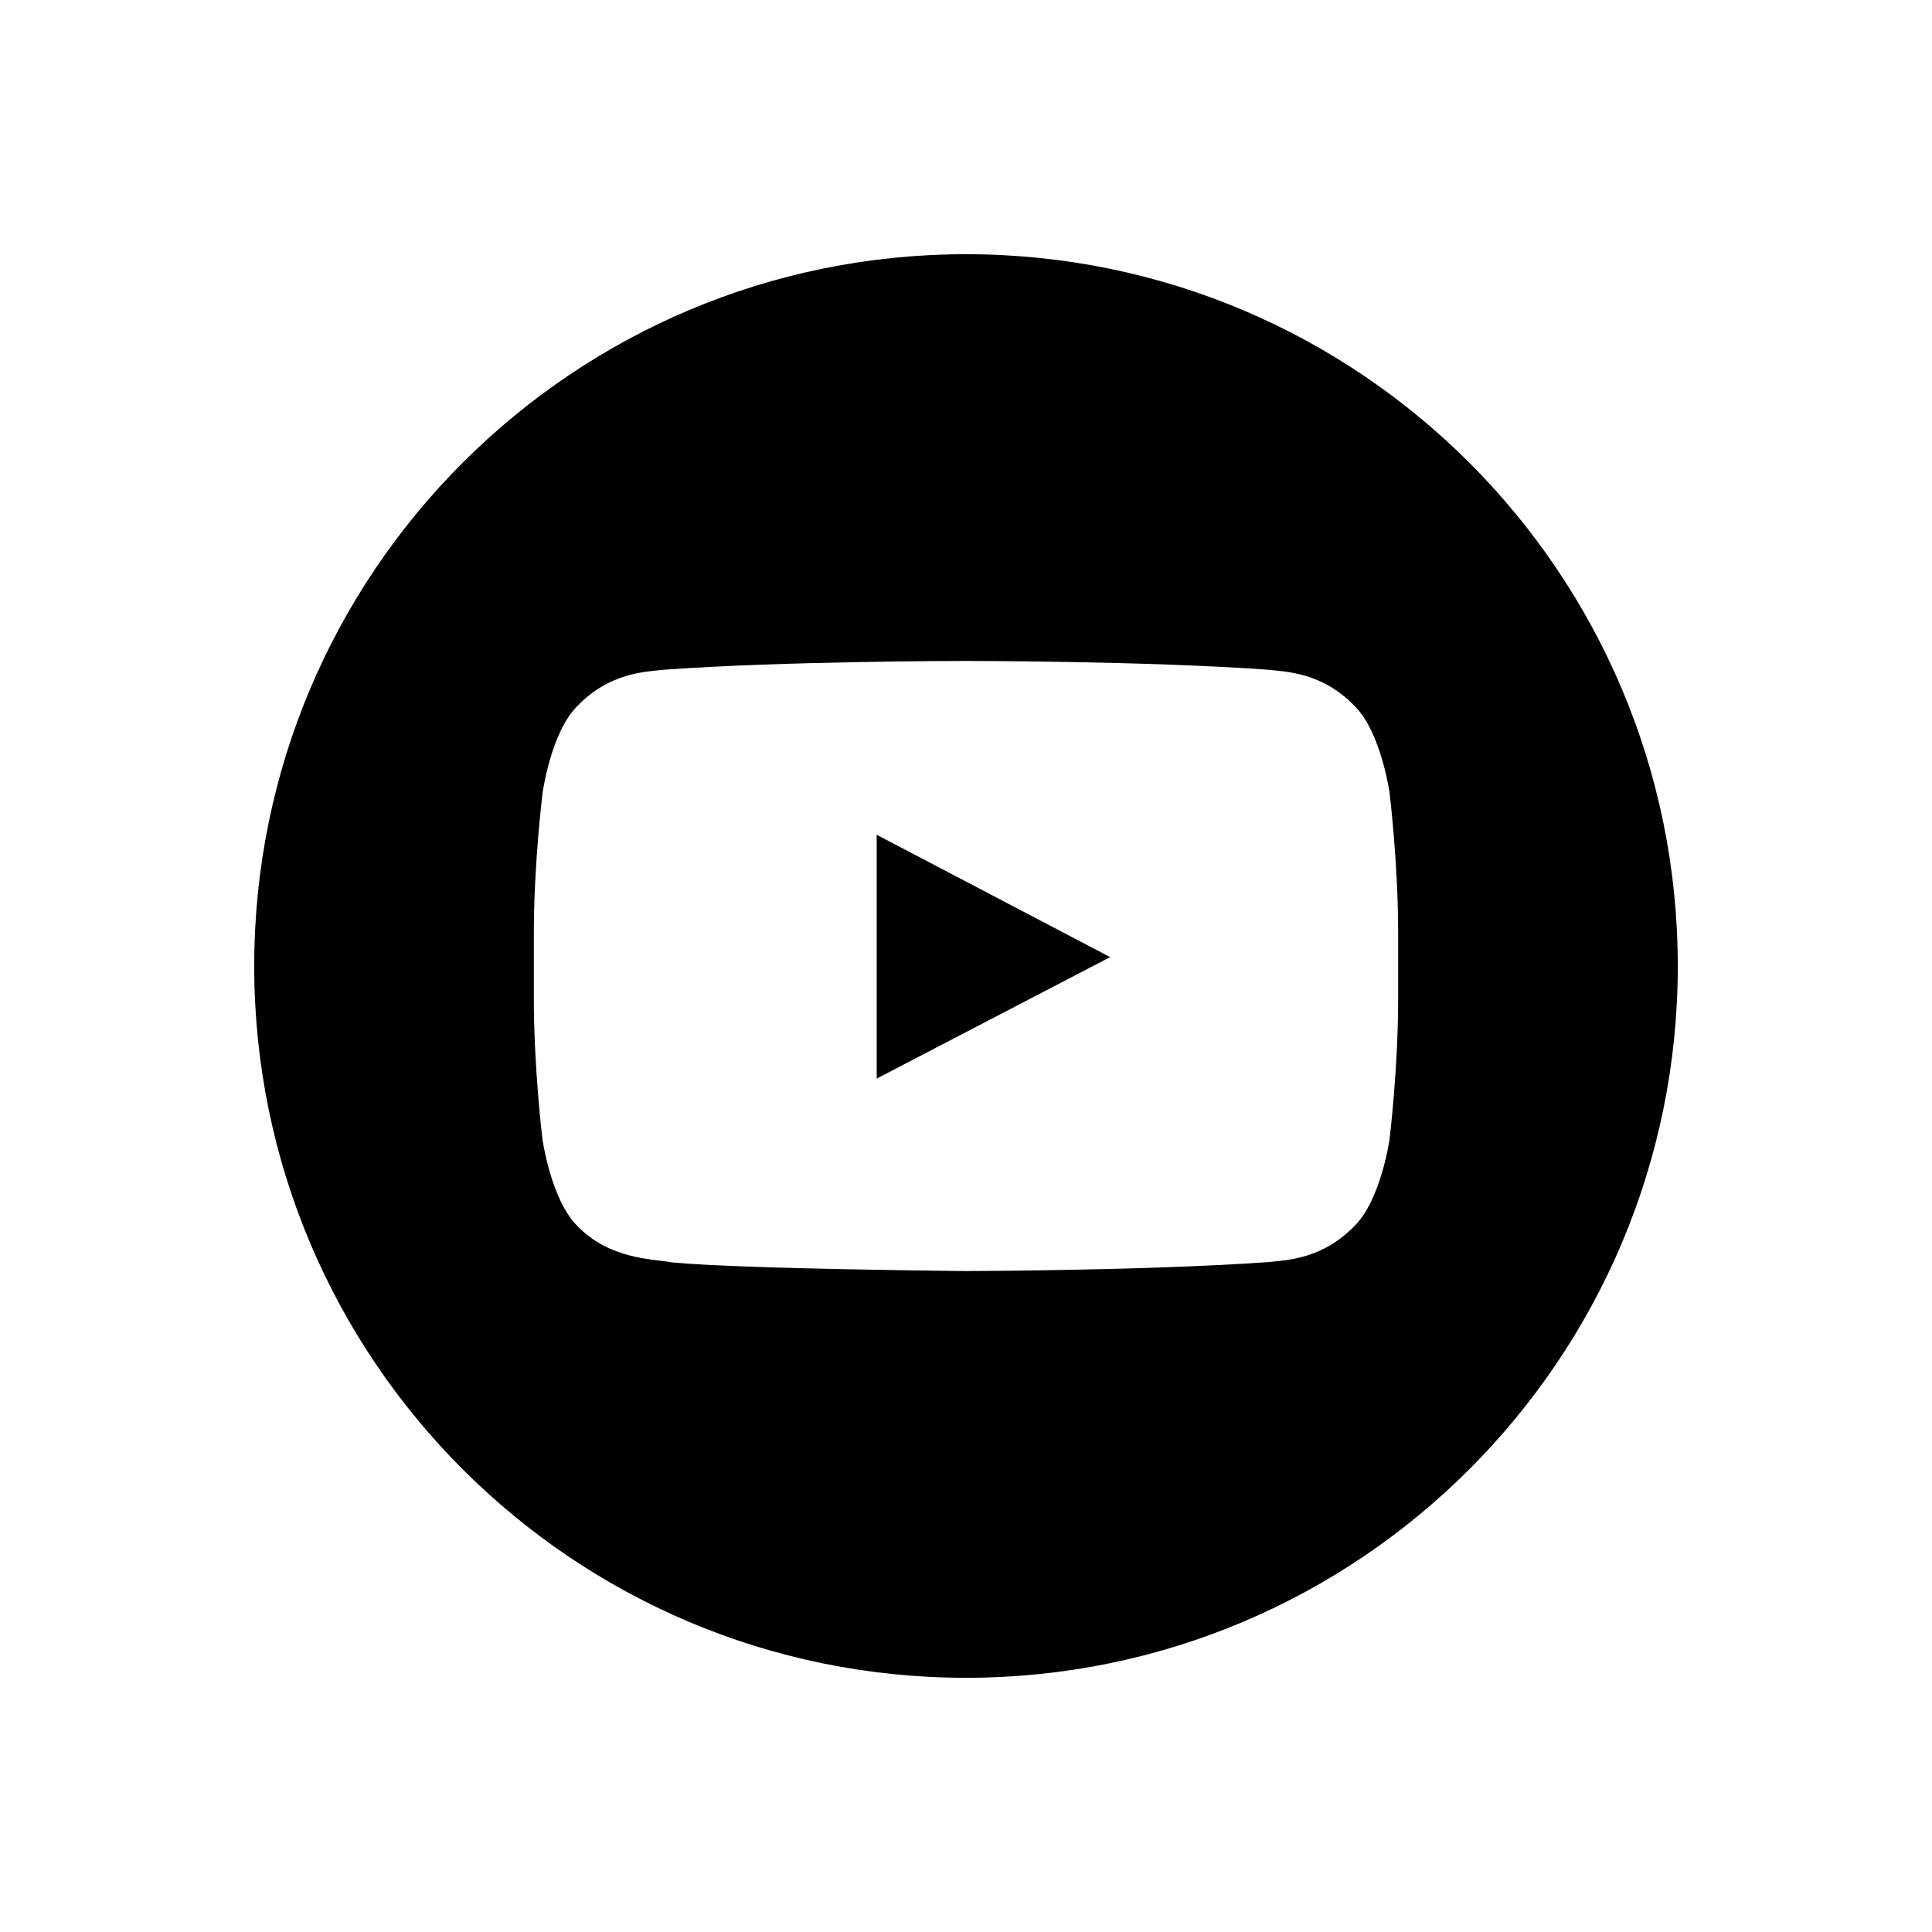 <svg width="76" height="76" viewBox="0 0 76 76" fill="none" xmlns="http://www.w3.org/2000/svg">
<path d="M38 10C53.464 10 66 22.536 66 38C66 53.464 53.464 66 38 66C22.536 66 10 53.464 10 38C10 22.536 22.536 10 38 10ZM37.993 26C37.95 26 30.84 26.001 26.1 26.347C25.435 26.427 23.988 26.434 22.693 27.793C21.671 28.826 21.346 31.179 21.346 31.179C21.343 31.198 21 33.954 21 36.704V39.29C21 42.033 21.335 44.782 21.339 44.815C21.339 44.815 21.671 47.167 22.686 48.2C23.981 49.56 25.681 49.514 26.439 49.66C29.161 49.92 38 50 38 50C38 50 45.146 49.986 49.9 49.647C50.565 49.567 52.012 49.559 53.307 48.2C54.329 47.167 54.661 44.815 54.661 44.815C54.665 44.782 55 42.039 55 39.29V36.704C55 33.956 54.664 31.2 54.661 31.179C54.661 31.179 54.329 28.826 53.307 27.793C52.012 26.434 50.565 26.427 49.9 26.347C45.16 26.001 38.05 26 38.007 26H37.993ZM43.671 37.65L34.487 42.429V32.838L43.671 37.65Z" fill="black"/>
</svg>

